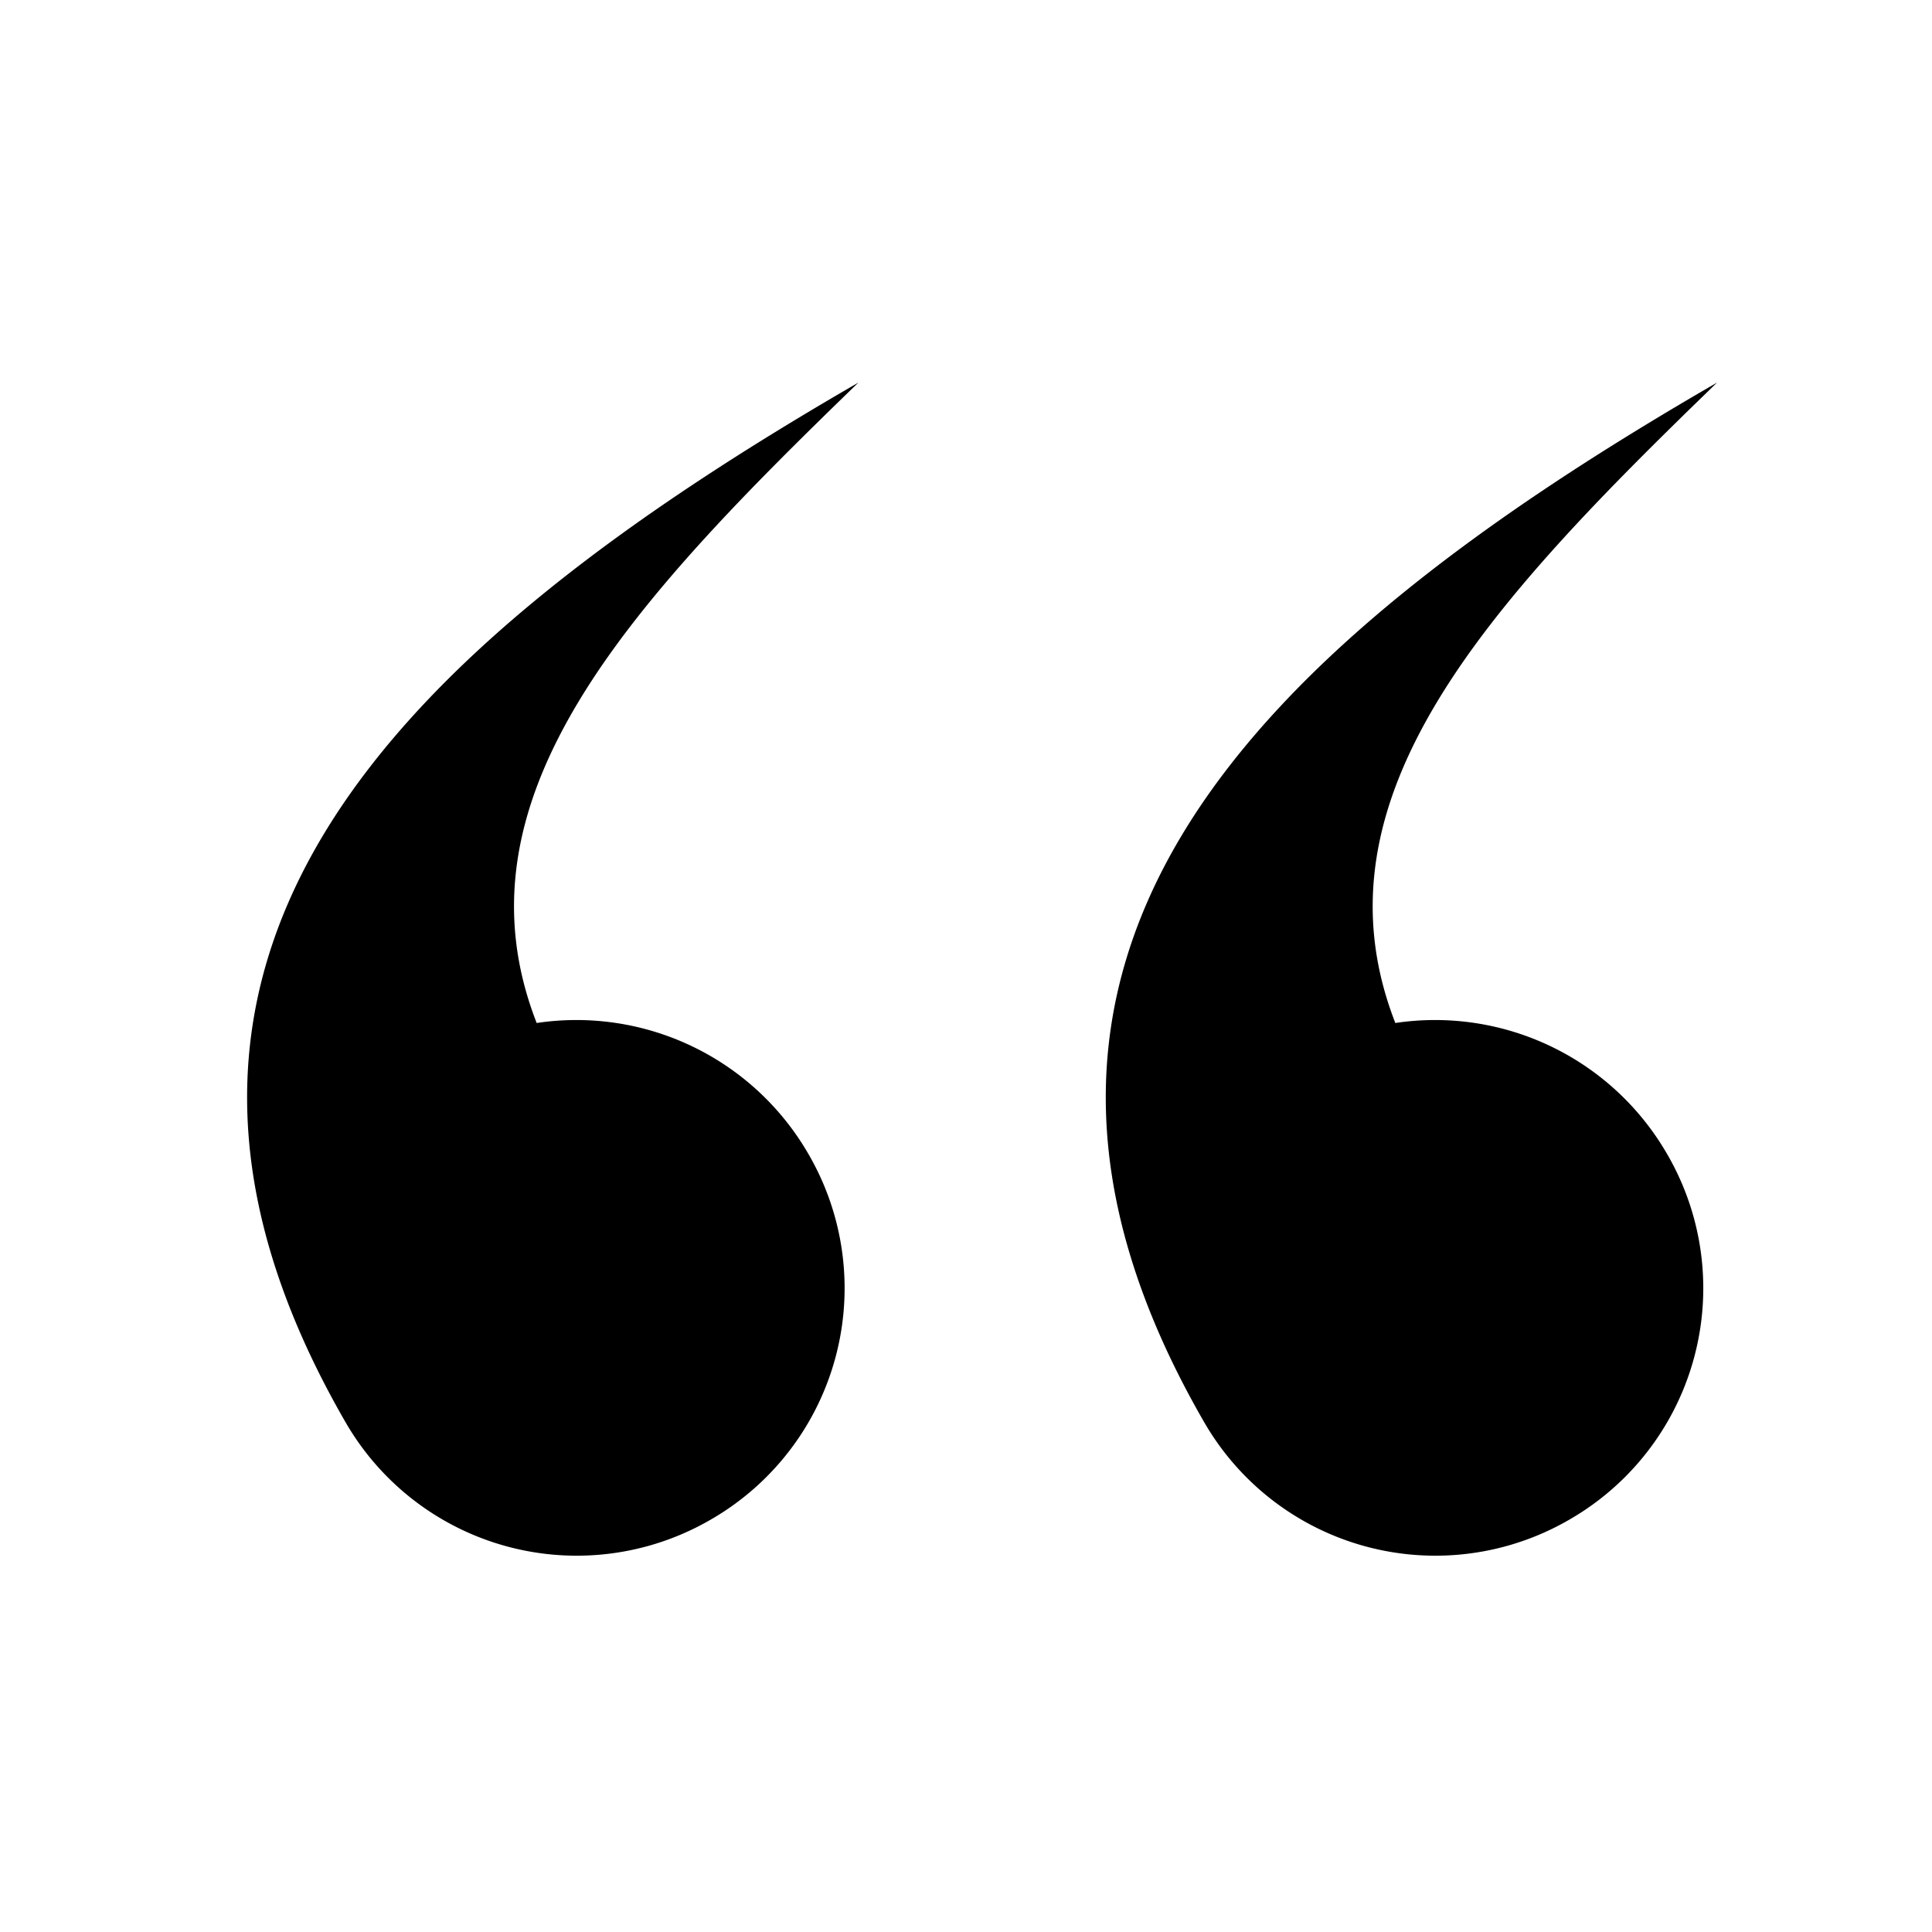 <svg xmlns="http://www.w3.org/2000/svg" height="18" viewBox="0 0 18 18" width="18"><path d="M8 3.563C3.67 6.063.719 8.918 3.219 13.25a2.487 2.487 0 0 0 3.406.906 2.487 2.487 0 0 0 .906-3.406A2.496 2.496 0 0 0 5 9.531c-.818-2.098.861-3.9 3-5.969zm8 0c-4.33 2.5-7.281 5.356-4.781 9.687a2.487 2.487 0 0 0 3.406.906 2.487 2.487 0 0 0 .906-3.406A2.496 2.496 0 0 0 13 9.531c-.818-2.098.861-3.9 3-5.969z"/></svg>